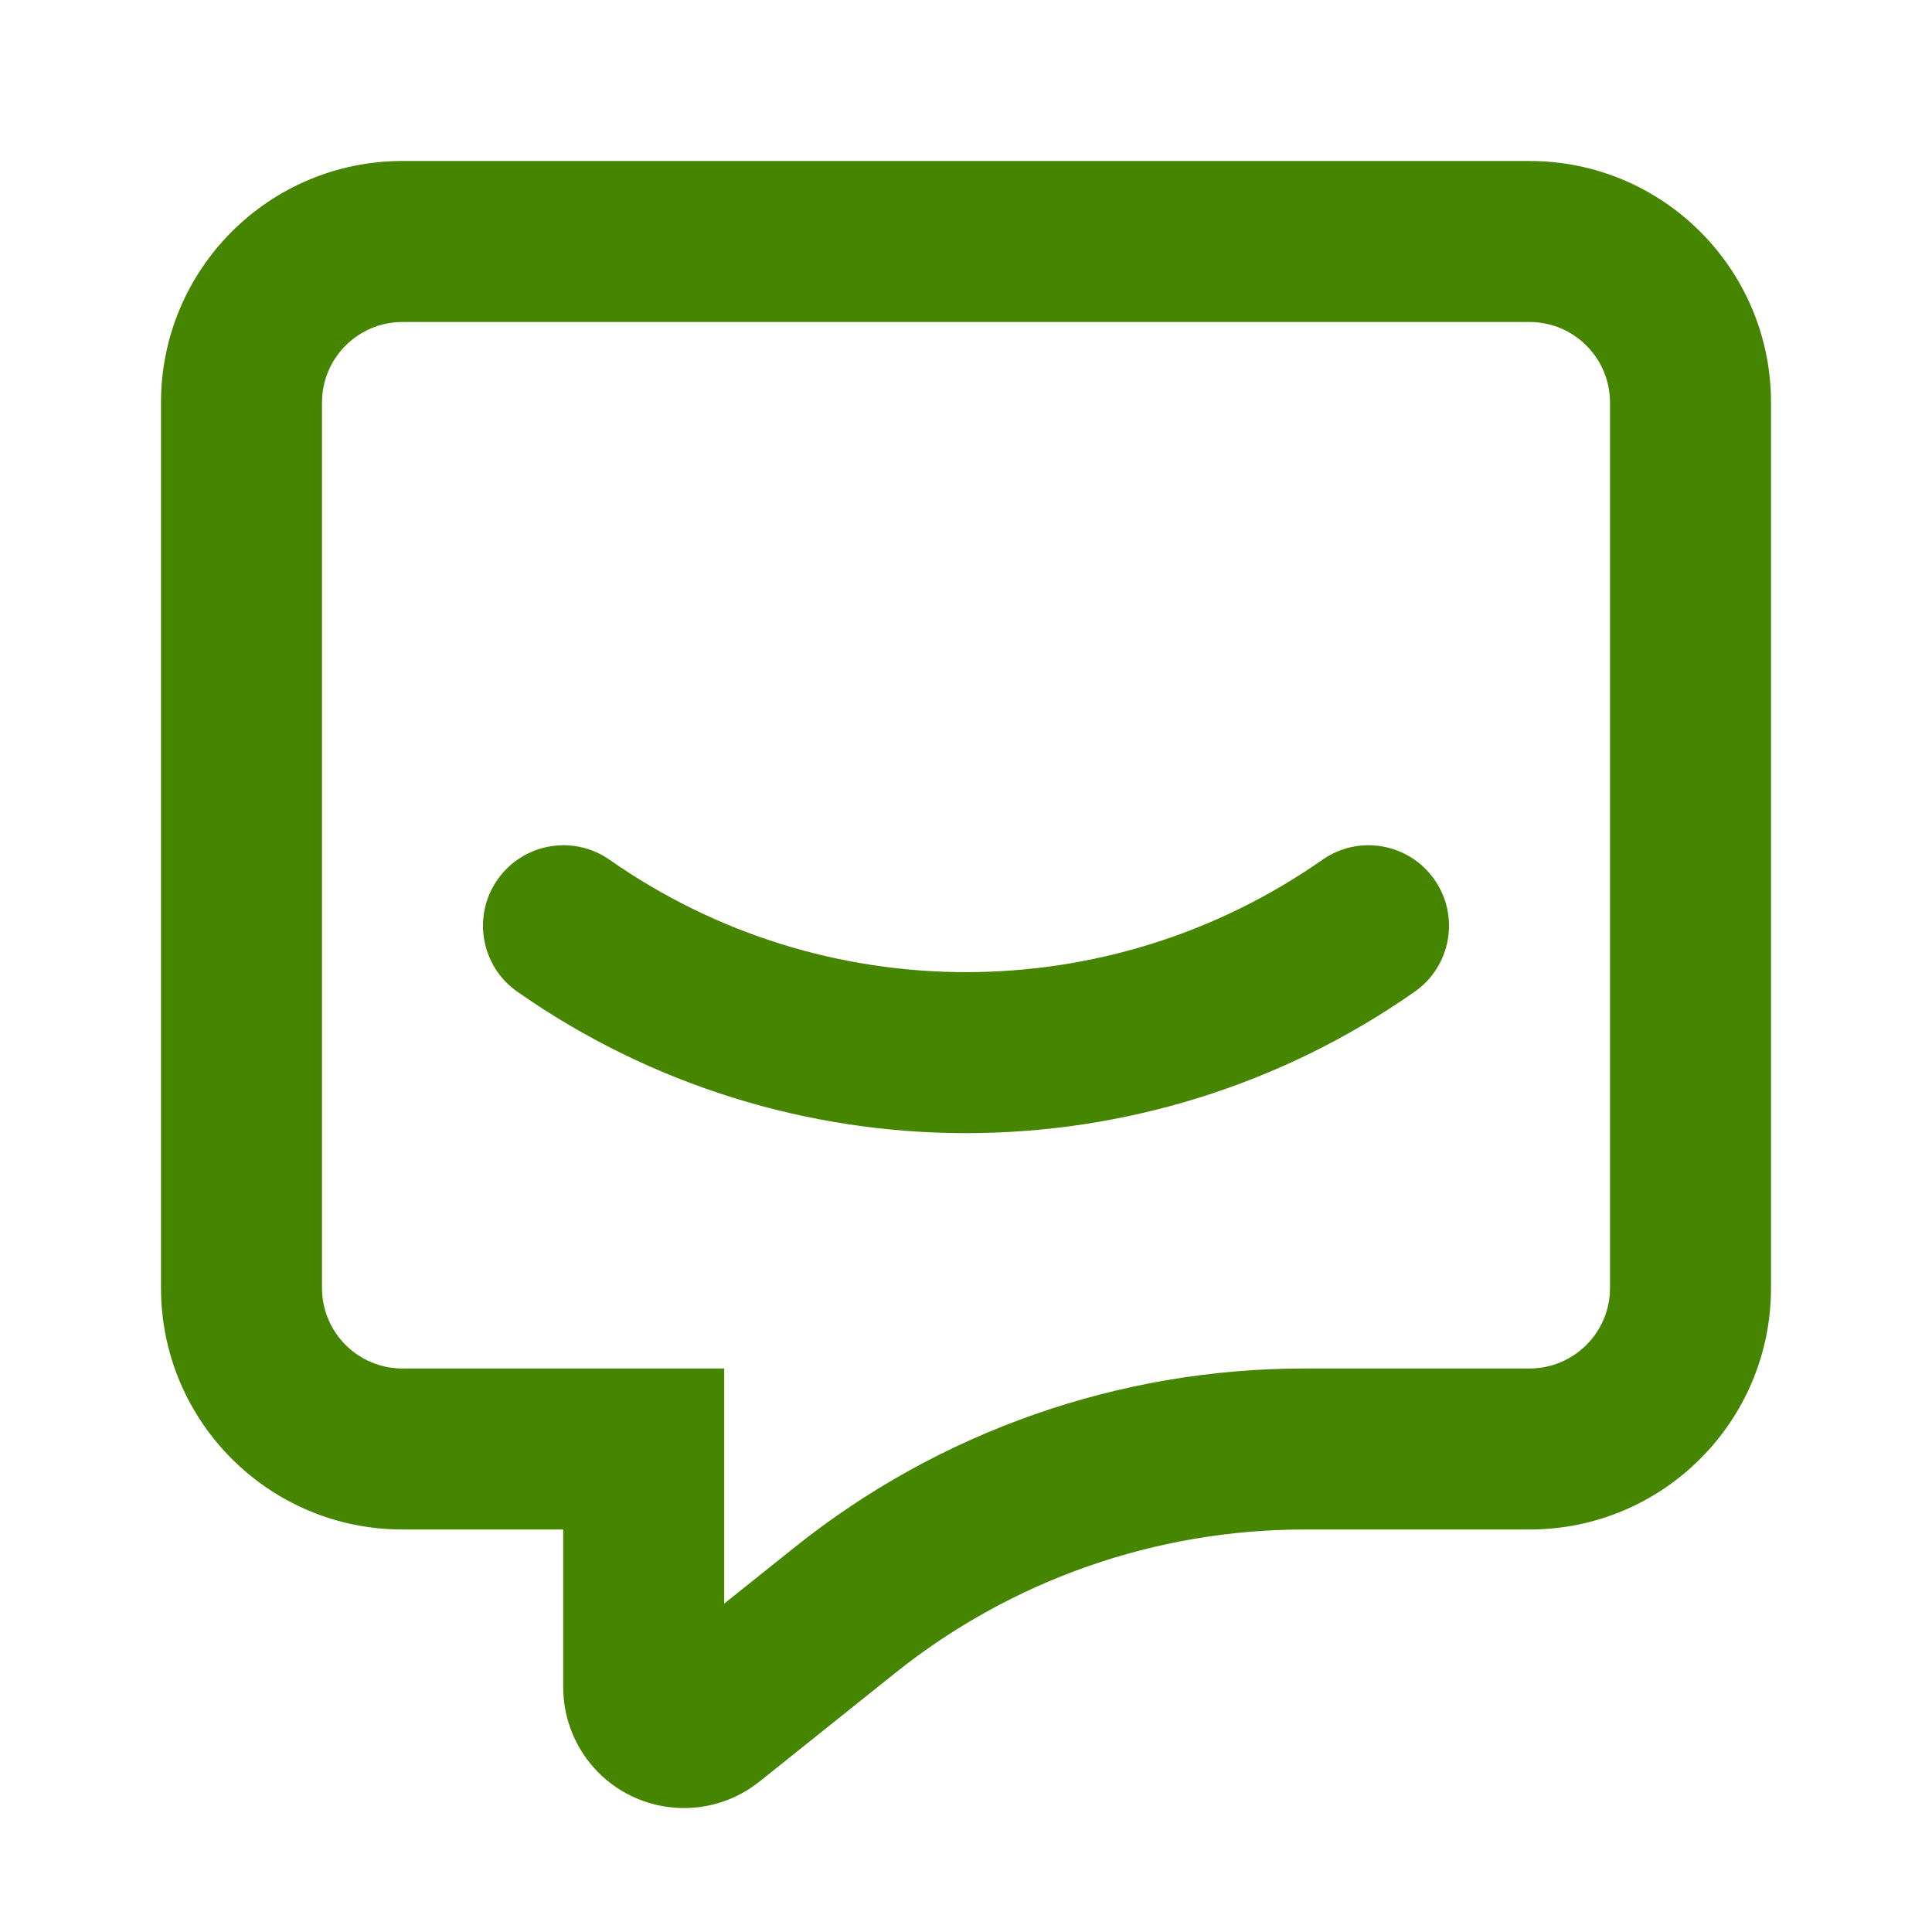 <svg width="48" height="48" viewBox="0 0 48 48" fill="none" xmlns="http://www.w3.org/2000/svg">
<path d="M19.748 38.438C23.341 35.565 27.805 34 32.405 34H38C39.104 34 40 33.105 40 32V10C40 8.896 39.104 8 38 8H10C8.895 8 8 8.896 8 10V32C8 33.105 8.895 34 10 34H17.993V39.841L19.748 38.438ZM10 38C6.686 38 4 35.314 4 32V10C4 6.686 6.686 4 10 4H38C41.314 4 44 6.686 44 10V32C44 35.314 41.314 38 38 38H32.406C28.713 38 25.13 39.256 22.245 41.562L18.867 44.264C17.573 45.298 15.685 45.088 14.65 43.794C14.225 43.262 13.993 42.601 13.993 41.92V38H10ZM12.853 24.639C11.948 24.005 11.728 22.758 12.361 21.853C12.995 20.948 14.242 20.728 15.147 21.362C20.462 25.083 27.537 25.083 32.853 21.362C33.758 20.728 35.005 20.948 35.638 21.853C36.272 22.758 36.052 24.005 35.147 24.639C28.454 29.324 19.546 29.324 12.853 24.639Z" fill="#458500"/>
</svg>
